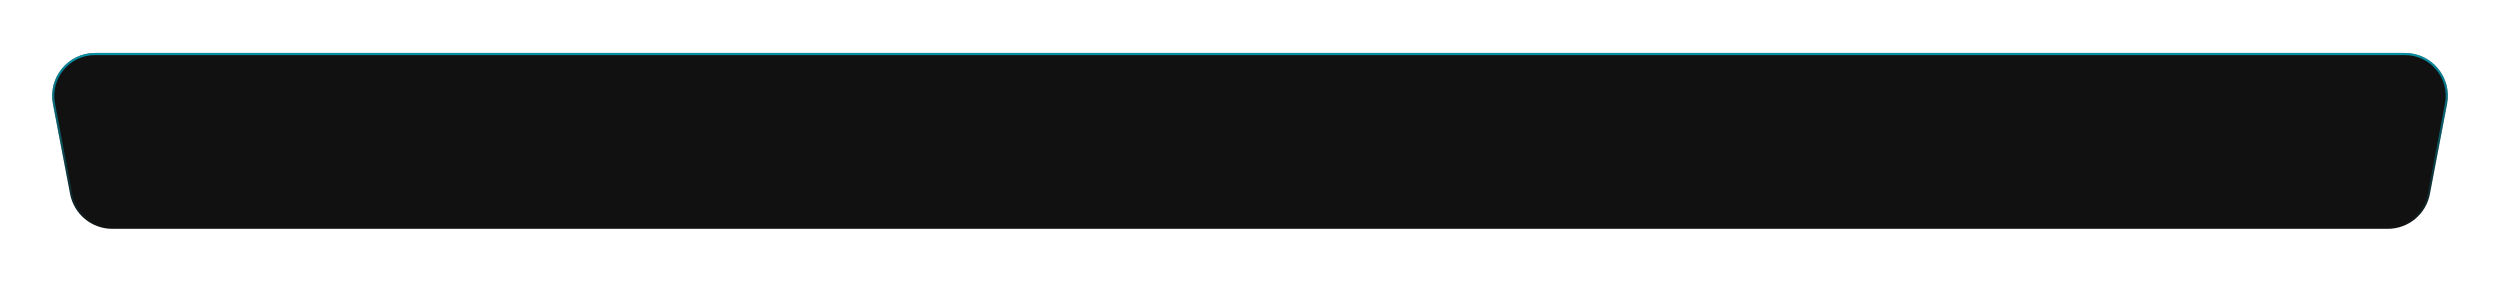 <?xml version="1.0" encoding="UTF-8"?> <svg xmlns="http://www.w3.org/2000/svg" width="1166" height="131" viewBox="0 0 1166 131" fill="none"> <g filter="url(#filter0_d)"> <path d="M24.688 48.444C22.338 36.119 31.787 24.7 44.334 24.7H1121.67C1134.21 24.7 1143.66 36.119 1141.31 48.444L1133.3 90.467C1131.51 99.899 1123.26 106.722 1113.66 106.722H52.344C42.742 106.722 34.495 99.899 32.698 90.467L24.688 48.444Z" fill="#111111"></path> <path d="M44.334 25.2H1121.67C1133.9 25.2 1143.11 36.334 1140.82 48.351L1132.81 90.373C1131.06 99.569 1123.02 106.222 1113.66 106.222H52.344C42.982 106.222 34.942 99.569 33.189 90.373L25.179 48.351C22.888 36.334 32.1 25.2 44.334 25.2Z" stroke="url(#paint0_linear)"></path> </g> <defs> <filter id="filter0_d" x="0.328" y="0.699" width="1165.35" height="130.023" filterUnits="userSpaceOnUse" color-interpolation-filters="sRGB"> <feFlood flood-opacity="0" result="BackgroundImageFix"></feFlood> <feColorMatrix in="SourceAlpha" type="matrix" values="0 0 0 0 0 0 0 0 0 0 0 0 0 0 0 0 0 0 127 0" result="hardAlpha"></feColorMatrix> <feOffset></feOffset> <feGaussianBlur stdDeviation="12"></feGaussianBlur> <feColorMatrix type="matrix" values="0 0 0 0 0.243 0 0 0 0 0.71 0 0 0 0 0.945 0 0 0 0.46 0"></feColorMatrix> <feBlend mode="normal" in2="BackgroundImageFix" result="effect1_dropShadow"></feBlend> <feBlend mode="normal" in="SourceGraphic" in2="effect1_dropShadow" result="shape"></feBlend> </filter> <linearGradient id="paint0_linear" x1="583" y1="24.7" x2="583" y2="106.722" gradientUnits="userSpaceOnUse"> <stop stop-color="#00E0FF" stop-opacity="0.61"></stop> <stop offset="1" stop-color="#00E0FF" stop-opacity="0"></stop> </linearGradient> </defs> </svg> 